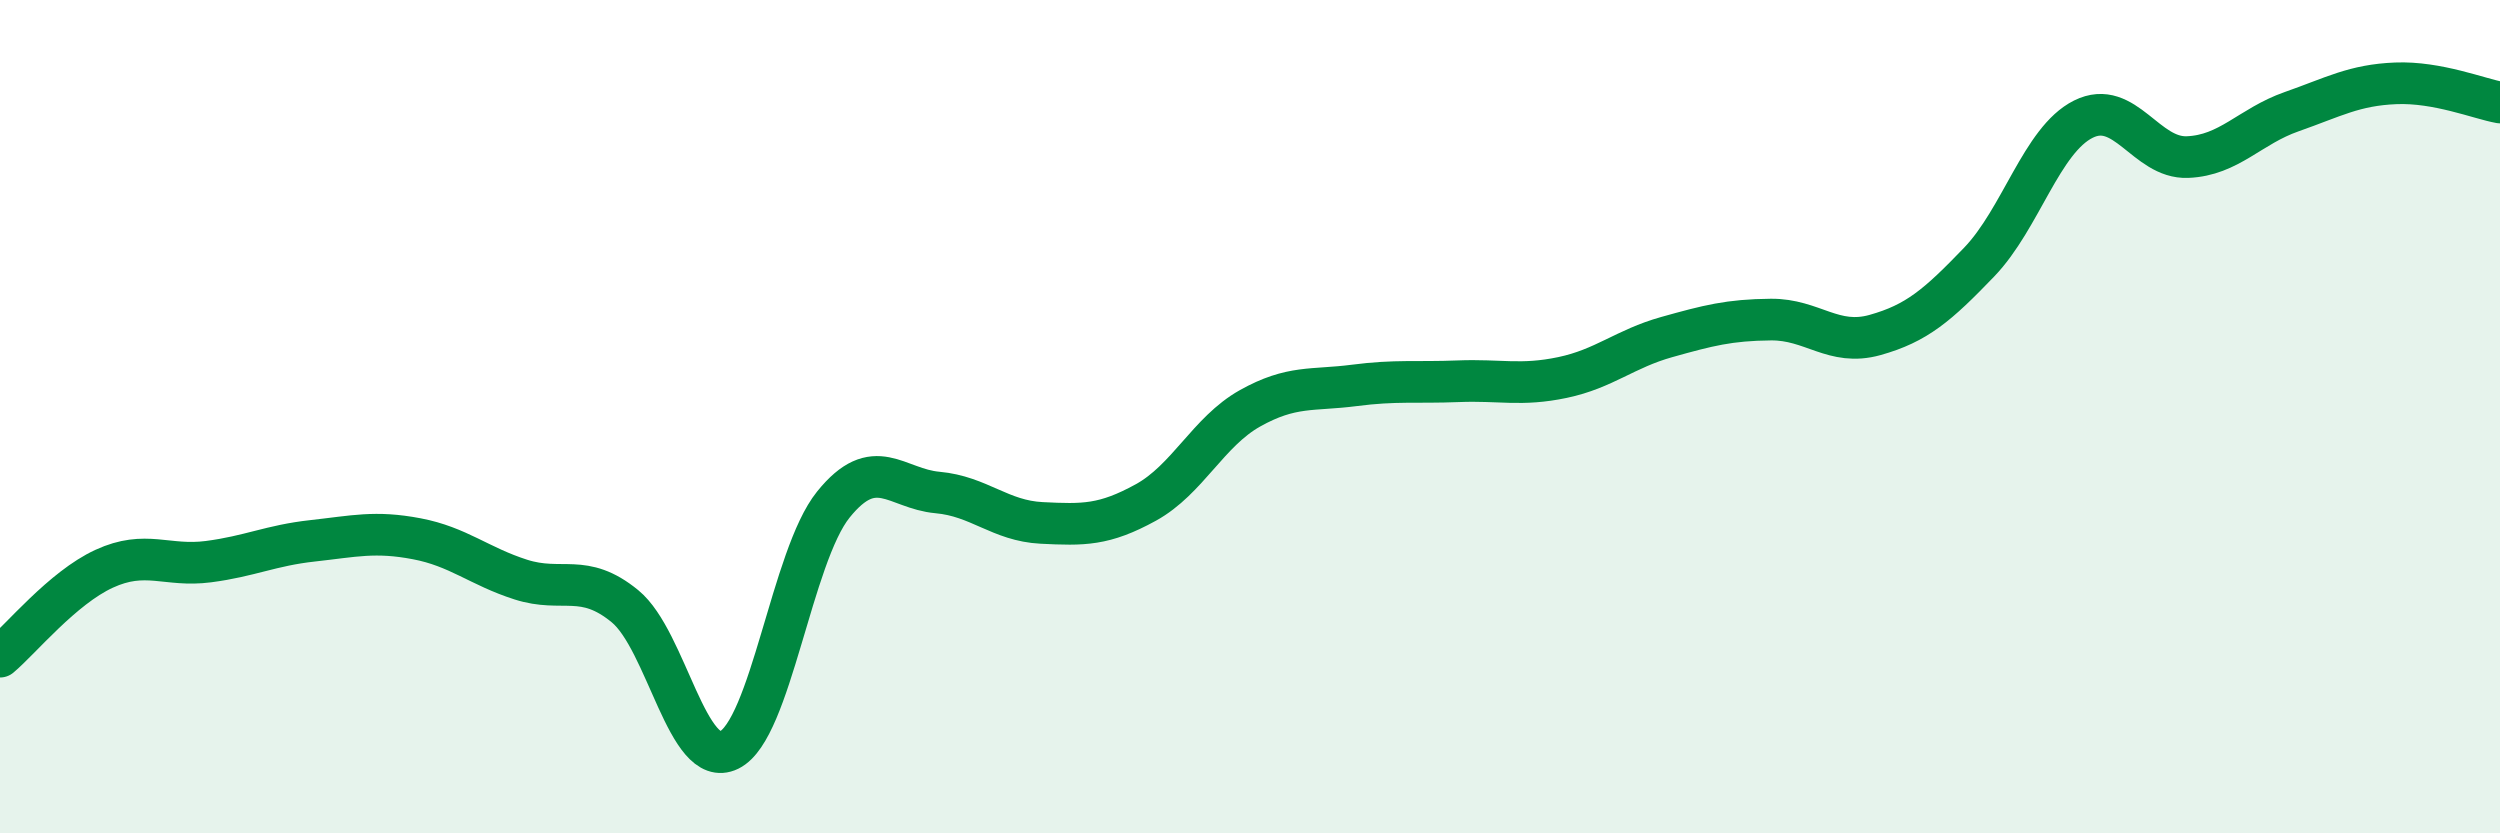 
    <svg width="60" height="20" viewBox="0 0 60 20" xmlns="http://www.w3.org/2000/svg">
      <path
        d="M 0,15.76 C 0.5,15.34 1.5,14.11 2.5,13.65 C 3.5,13.19 4,13.61 5,13.48 C 6,13.35 6.5,13.09 7.5,12.98 C 8.5,12.87 9,12.74 10,12.93 C 11,13.12 11.5,13.59 12.5,13.91 C 13.5,14.23 14,13.73 15,14.55 C 16,15.37 16.5,18.49 17.5,18 C 18.5,17.51 19,13.35 20,12.11 C 21,10.87 21.5,11.73 22.5,11.82 C 23.5,11.91 24,12.5 25,12.55 C 26,12.6 26.5,12.61 27.5,12.06 C 28.5,11.51 29,10.36 30,9.8 C 31,9.24 31.5,9.38 32.5,9.25 C 33.5,9.12 34,9.19 35,9.15 C 36,9.11 36.5,9.27 37.5,9.06 C 38.5,8.85 39,8.37 40,8.09 C 41,7.81 41.5,7.68 42.5,7.67 C 43.5,7.66 44,8.32 45,8.04 C 46,7.76 46.5,7.33 47.5,6.29 C 48.5,5.25 49,3.36 50,2.86 C 51,2.36 51.5,3.81 52.5,3.77 C 53.5,3.73 54,3.03 55,2.68 C 56,2.33 56.5,2.04 57.5,2 C 58.5,1.96 59.5,2.37 60,2.46L60 20L0 20Z"
        fill="#008740"
        opacity="0.1"
        stroke-linecap="round"
        stroke-linejoin="round"
      />
      <path
        d="M 0,15.76 C 0.5,15.34 1.5,14.11 2.5,13.65 C 3.5,13.19 4,13.61 5,13.48 C 6,13.35 6.5,13.09 7.5,12.98 C 8.5,12.87 9,12.74 10,12.93 C 11,13.12 11.5,13.59 12.5,13.91 C 13.5,14.23 14,13.73 15,14.55 C 16,15.37 16.5,18.49 17.5,18 C 18.5,17.51 19,13.35 20,12.11 C 21,10.87 21.5,11.73 22.5,11.82 C 23.5,11.91 24,12.5 25,12.55 C 26,12.6 26.5,12.61 27.5,12.06 C 28.5,11.51 29,10.36 30,9.8 C 31,9.24 31.5,9.38 32.5,9.25 C 33.5,9.12 34,9.19 35,9.15 C 36,9.11 36.5,9.27 37.5,9.06 C 38.5,8.85 39,8.37 40,8.09 C 41,7.81 41.5,7.68 42.5,7.67 C 43.5,7.66 44,8.32 45,8.04 C 46,7.76 46.5,7.33 47.5,6.29 C 48.5,5.25 49,3.36 50,2.86 C 51,2.36 51.5,3.81 52.5,3.77 C 53.5,3.73 54,3.03 55,2.68 C 56,2.33 56.5,2.04 57.5,2 C 58.5,1.96 59.5,2.37 60,2.46"
        stroke="#008740"
        stroke-width="1"
        fill="none"
        stroke-linecap="round"
        stroke-linejoin="round"
      />
    </svg>
  